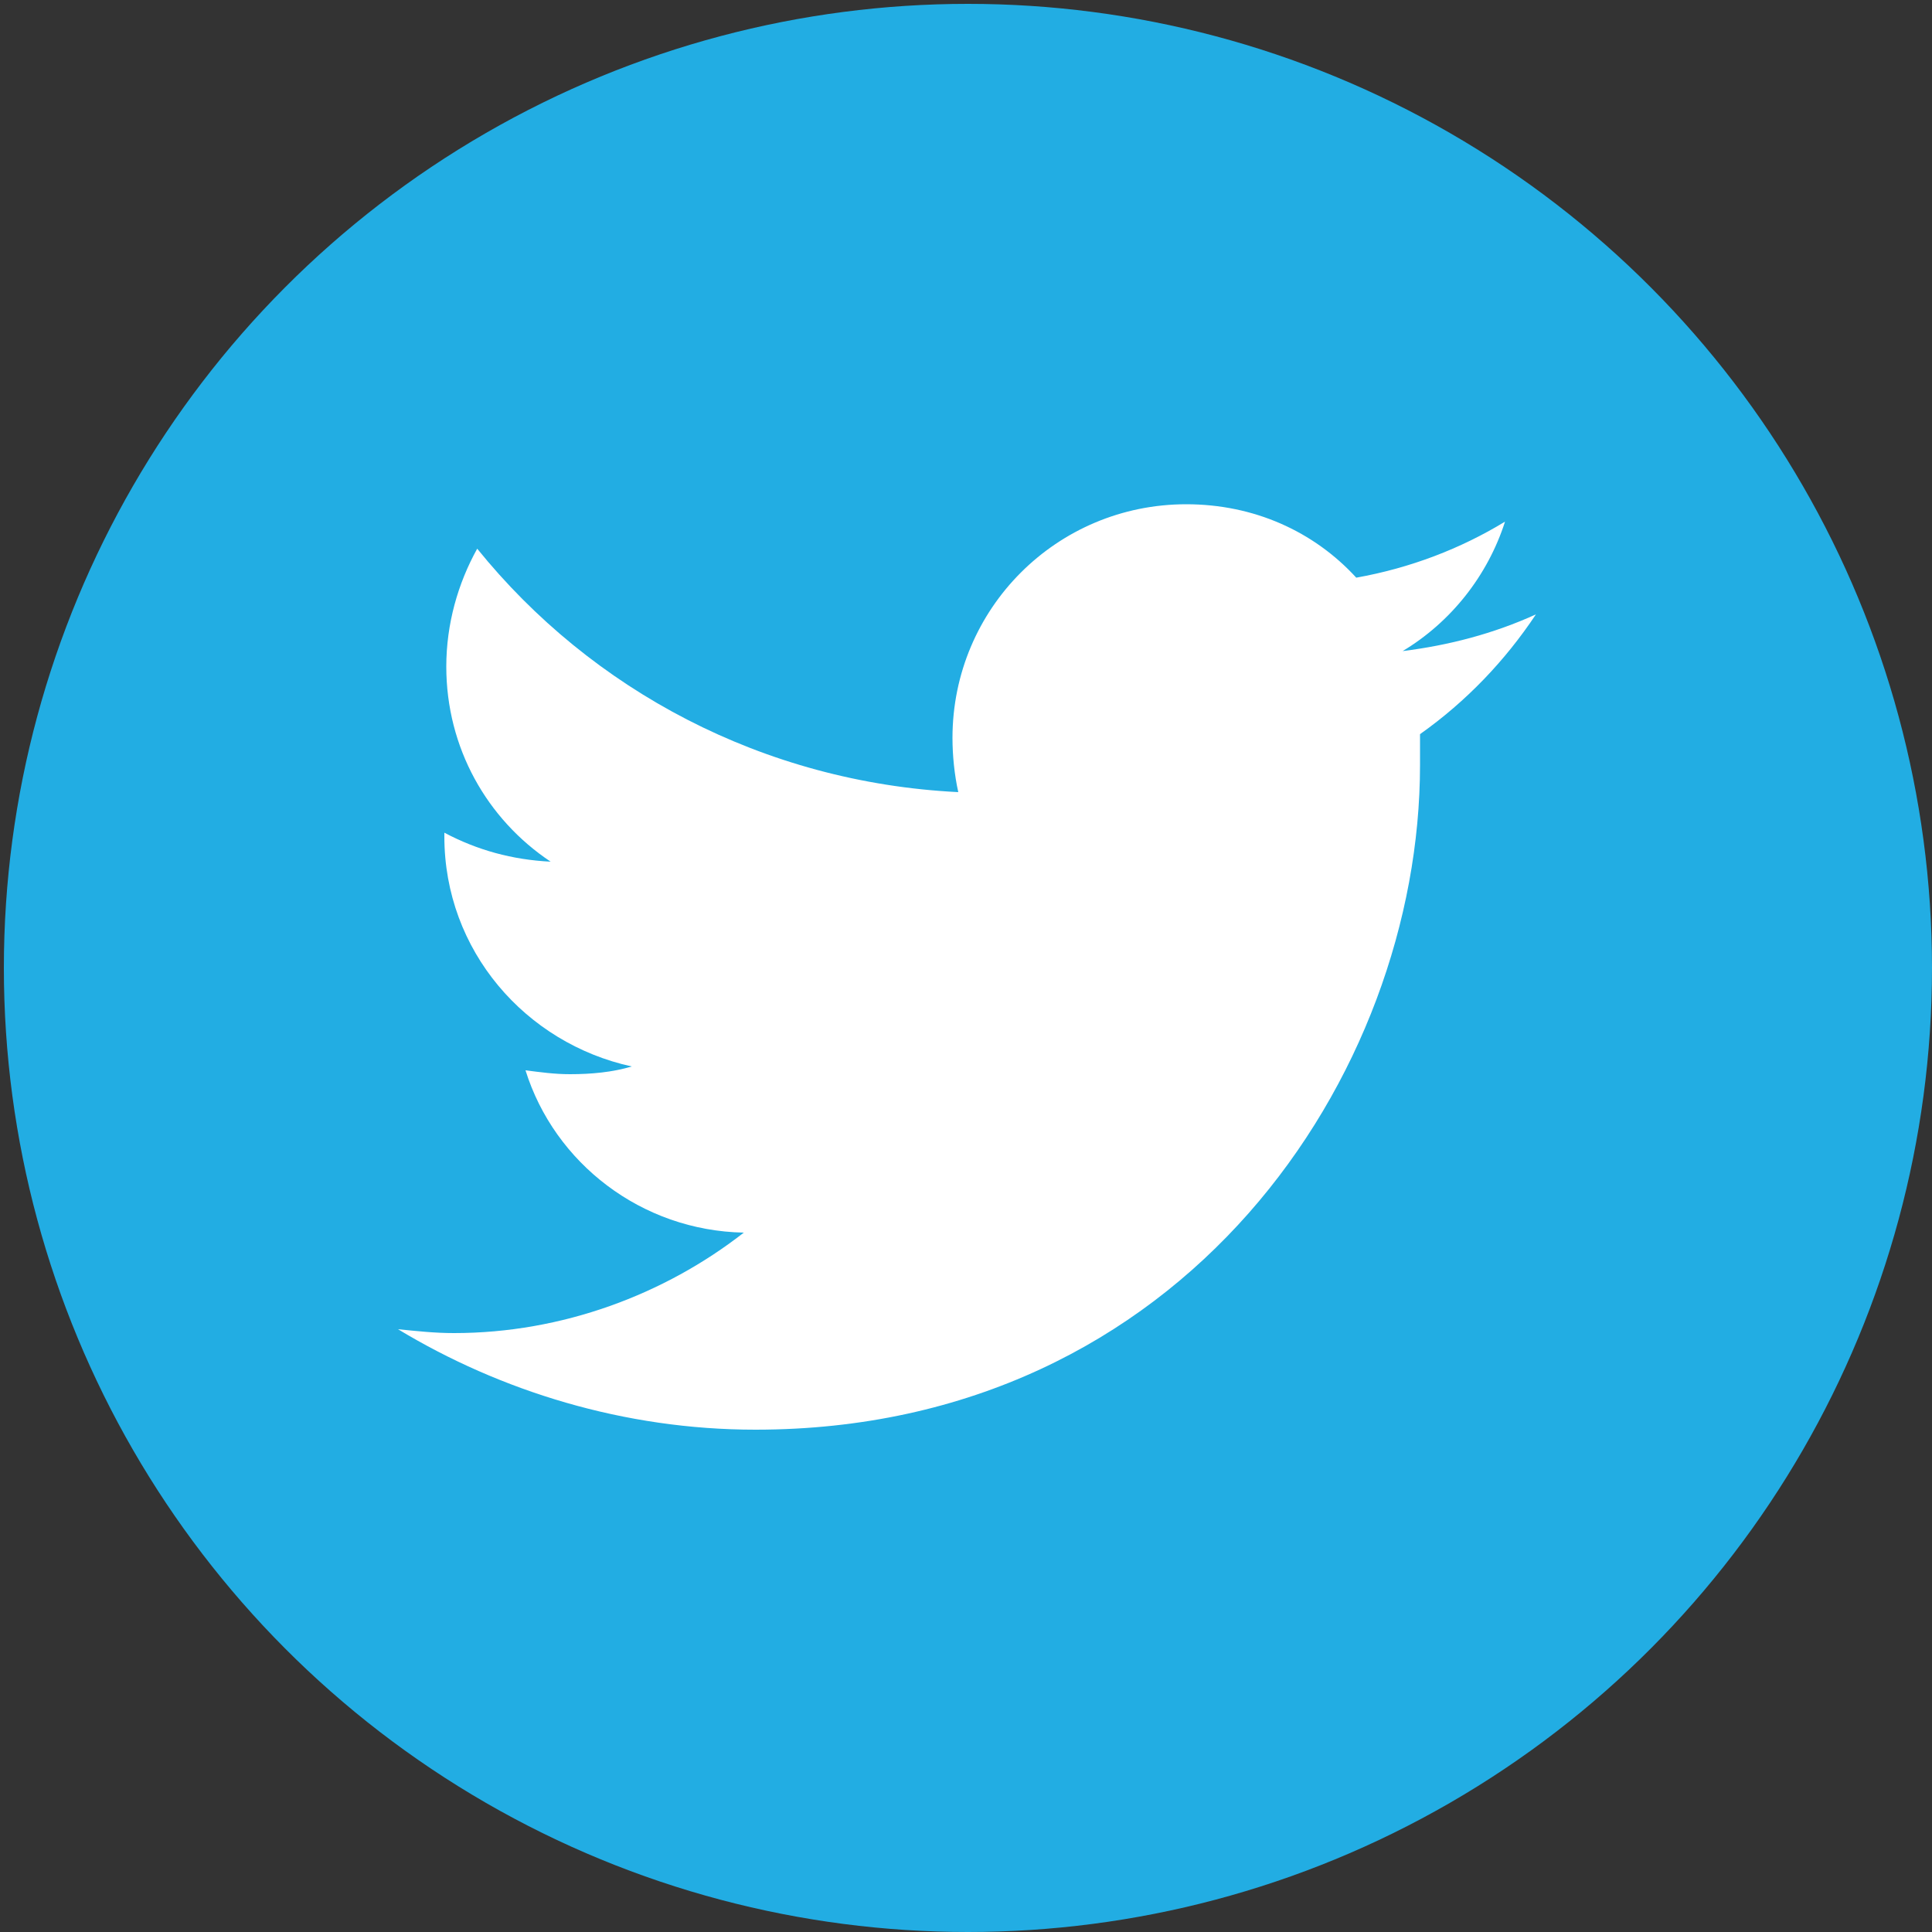<svg xmlns="http://www.w3.org/2000/svg" viewBox="0 0 100 100" enable-background="new 0 0 100 100"><rect x="0" y="0" width="100" height="100" fill="#333333" stroke="none"/><circle fill="#22ADE3" cx="50.1" cy="50.1" r="49.9"/><path fill="#fff" d="M79.5 31.8c-2.2 1-4.5 1.6-6.9 1.9 2.5-1.5 4.4-3.9 5.3-6.7-2.3 1.4-4.9 2.4-7.7 2.9-2.2-2.4-5.3-3.8-8.8-3.8-6.7 0-12.1 5.4-12.1 12.1 0 .9.1 1.9.3 2.8-10.1-.5-19-5.3-24.9-12.6-1 1.8-1.6 3.9-1.6 6.1 0 4.2 2.1 7.9 5.4 10.1-2-.1-3.8-.6-5.5-1.5v.2c0 5.9 4.2 10.7 9.7 11.9-1 .3-2.1.4-3.2.4-.8 0-1.5-.1-2.3-.2 1.5 4.8 6 8.3 11.3 8.4-4.1 3.2-9.4 5.2-15 5.2-1 0-1.9-.1-2.9-.2 5.3 3.2 11.7 5.2 18.5 5.2 22.2 0 34.4-18.4 34.4-34.4v-1.6c2.4-1.7 4.4-3.8 6-6.2z"/></svg>